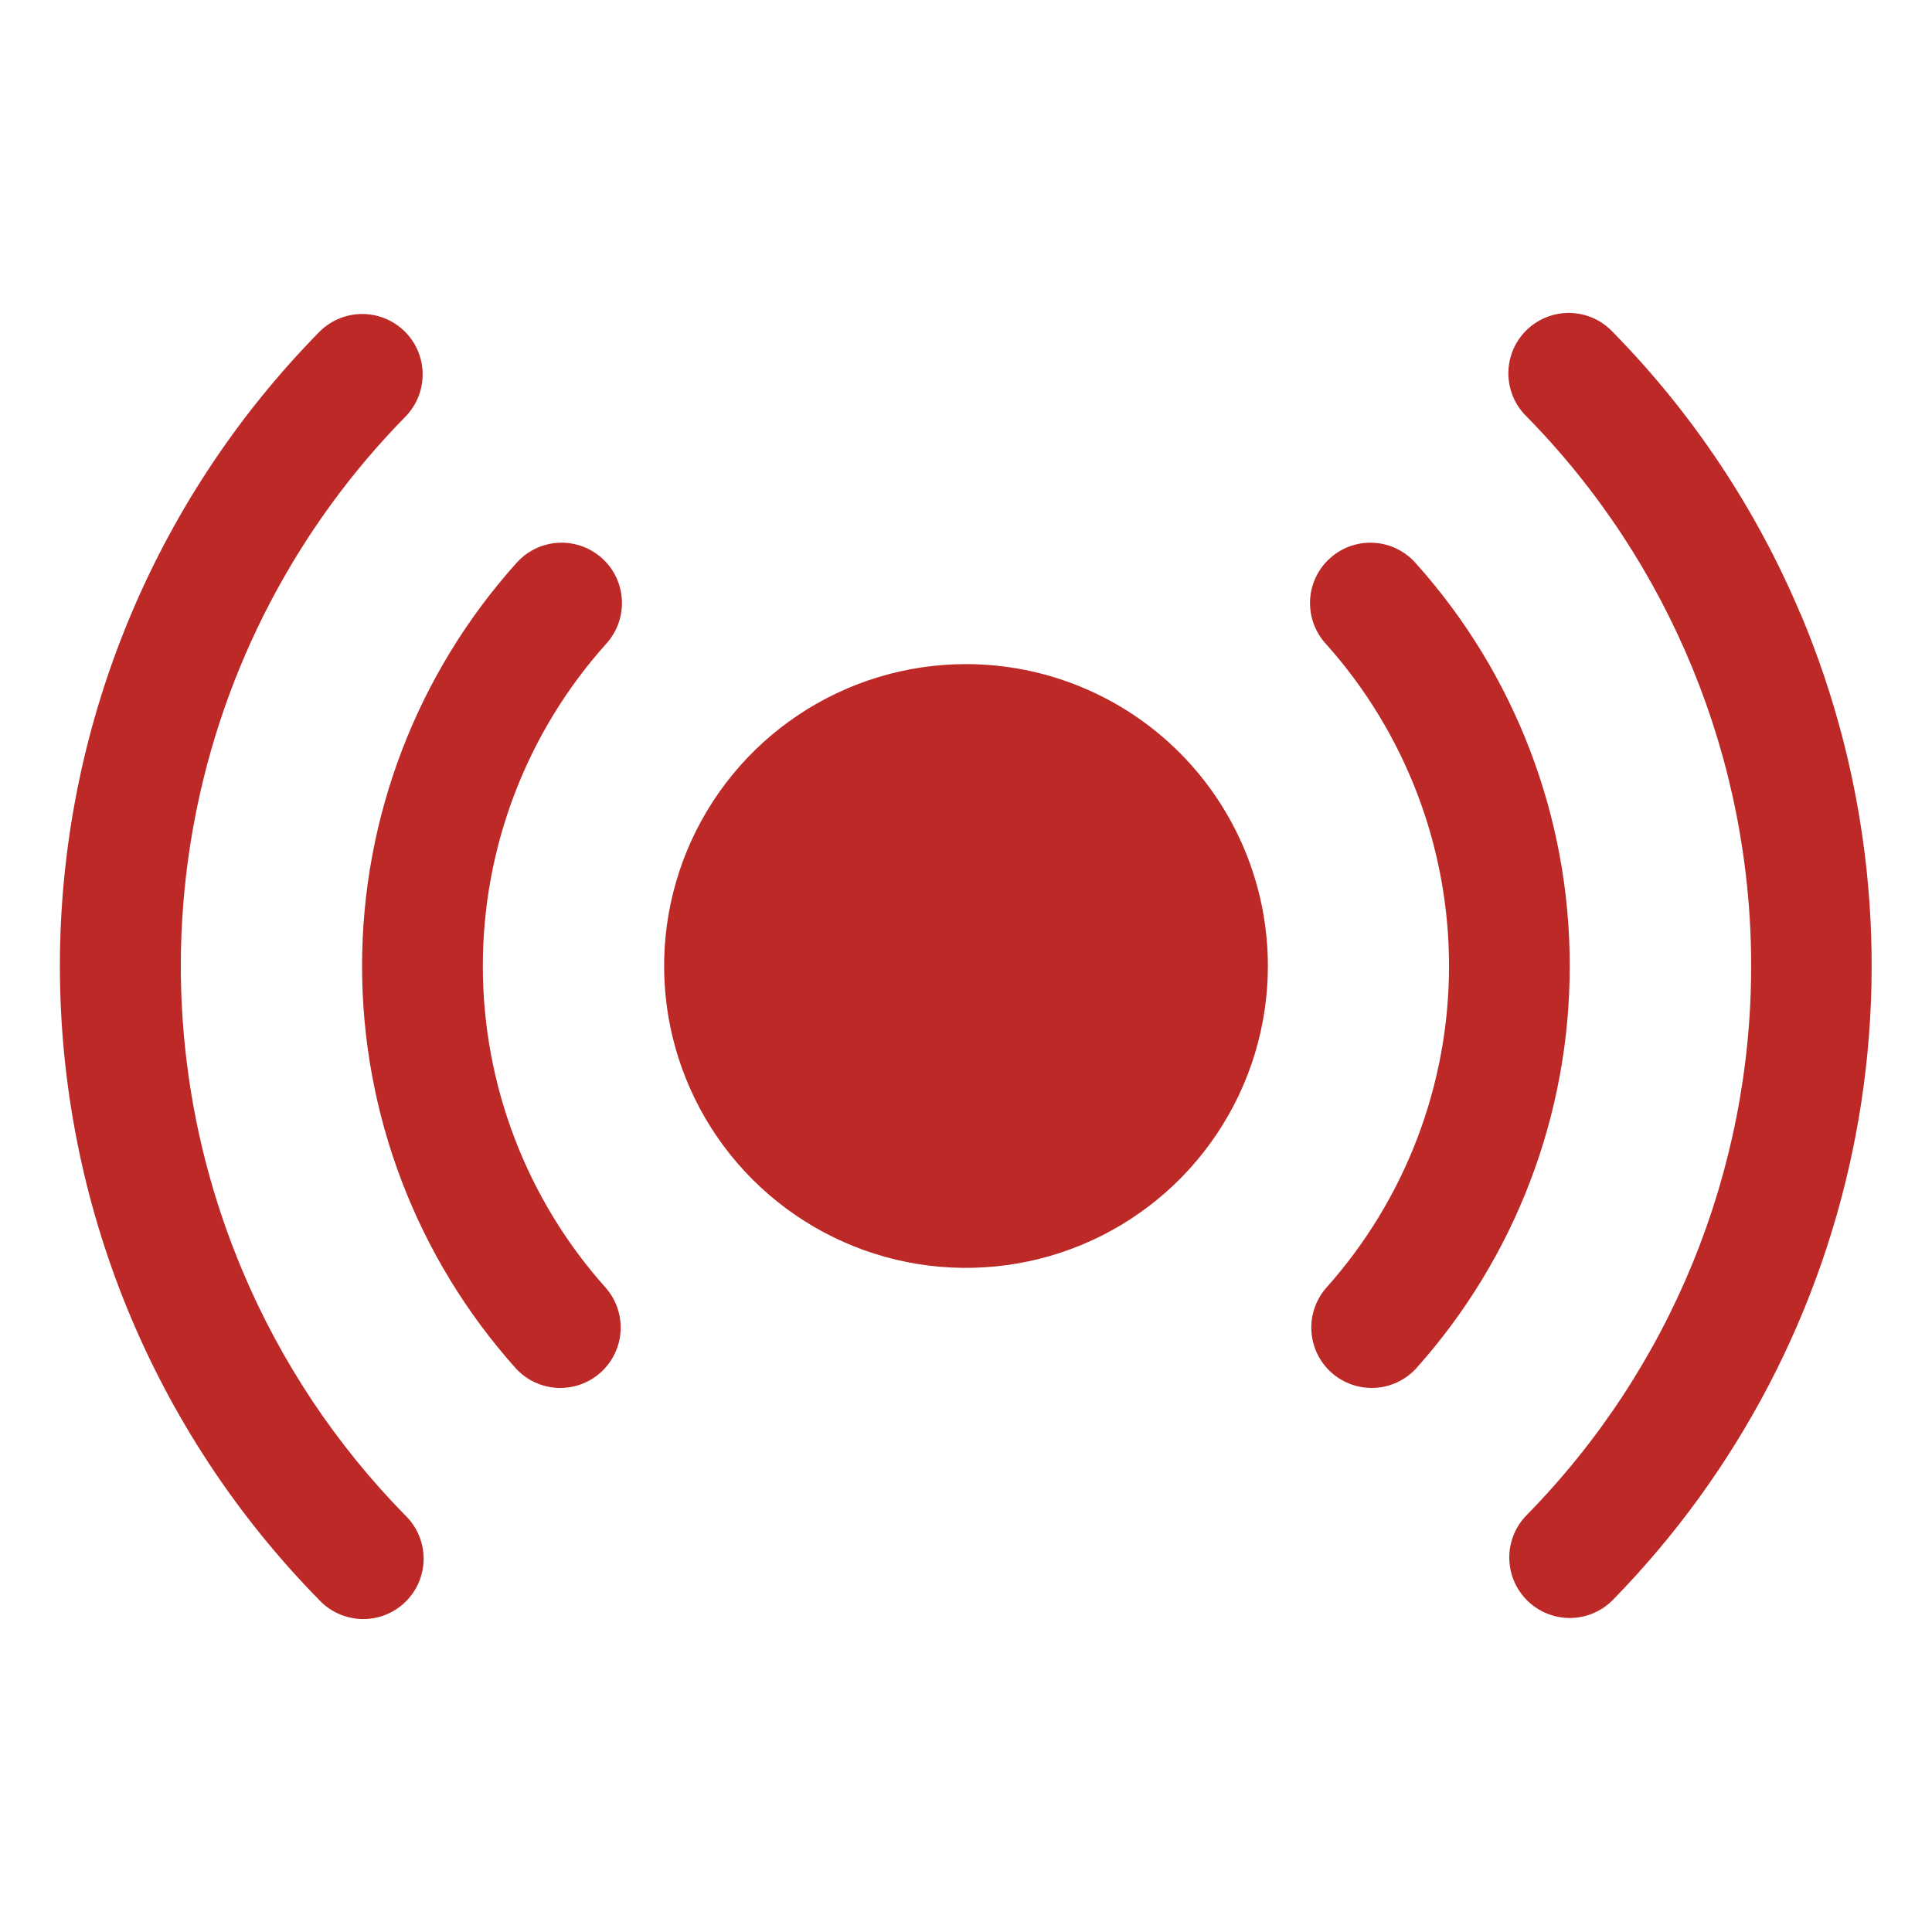 <?xml version="1.0" encoding="UTF-8"?> <svg xmlns="http://www.w3.org/2000/svg" width="55" height="55" viewBox="0 0 55 55" fill="none"> <path d="M36.094 27.5C36.094 29.2 35.59 30.861 34.645 32.274C33.701 33.688 32.359 34.789 30.788 35.44C29.218 36.09 27.49 36.26 25.823 35.929C24.156 35.597 22.625 34.779 21.423 33.577C20.221 32.375 19.403 30.844 19.071 29.177C18.74 27.509 18.91 25.782 19.56 24.211C20.211 22.641 21.312 21.299 22.725 20.355C24.139 19.41 25.8 18.906 27.5 18.906C29.779 18.906 31.965 19.812 33.577 21.423C35.188 23.035 36.094 25.221 36.094 27.5ZM44.687 27.5C44.693 23.272 43.134 19.191 40.311 16.042C40.162 15.87 39.979 15.729 39.775 15.628C39.571 15.527 39.348 15.467 39.121 15.453C38.893 15.438 38.665 15.47 38.45 15.544C38.234 15.619 38.036 15.736 37.866 15.888C37.696 16.04 37.558 16.224 37.46 16.43C37.362 16.636 37.306 16.859 37.295 17.087C37.285 17.315 37.319 17.542 37.397 17.756C37.475 17.971 37.595 18.167 37.75 18.335C40.005 20.856 41.251 24.119 41.251 27.501C41.251 30.883 40.005 34.147 37.75 36.667C37.455 37.008 37.305 37.452 37.333 37.902C37.362 38.352 37.566 38.773 37.902 39.074C38.239 39.375 38.679 39.531 39.13 39.51C39.581 39.489 40.005 39.291 40.311 38.96C43.133 35.81 44.692 31.729 44.687 27.5ZM17.25 18.335C17.404 18.167 17.524 17.971 17.602 17.756C17.68 17.542 17.715 17.315 17.704 17.087C17.693 16.859 17.637 16.636 17.54 16.43C17.442 16.224 17.304 16.04 17.134 15.888C16.964 15.736 16.765 15.619 16.55 15.544C16.334 15.47 16.106 15.438 15.879 15.453C15.651 15.467 15.429 15.527 15.225 15.628C15.02 15.729 14.838 15.87 14.689 16.042C11.867 19.192 10.307 23.272 10.307 27.501C10.307 31.73 11.867 35.81 14.689 38.96C14.995 39.291 15.419 39.489 15.87 39.51C16.32 39.531 16.761 39.375 17.097 39.074C17.433 38.773 17.638 38.352 17.666 37.902C17.695 37.452 17.545 37.008 17.25 36.667C14.993 34.148 13.745 30.884 13.745 27.501C13.745 24.118 14.993 20.855 17.25 18.335ZM51.255 17.475C49.997 14.488 48.185 11.766 45.914 9.453C45.758 9.286 45.569 9.151 45.36 9.058C45.151 8.964 44.925 8.914 44.696 8.909C44.467 8.904 44.239 8.945 44.026 9.029C43.813 9.114 43.619 9.24 43.455 9.4C43.292 9.561 43.162 9.752 43.073 9.963C42.985 10.175 42.94 10.402 42.94 10.631C42.941 10.86 42.987 11.087 43.076 11.298C43.166 11.509 43.296 11.7 43.461 11.859C47.557 16.033 49.852 21.648 49.852 27.496C49.852 33.344 47.557 38.958 43.461 43.132C43.302 43.293 43.177 43.484 43.092 43.693C43.007 43.903 42.964 44.127 42.966 44.353C42.968 44.579 43.014 44.803 43.102 45.011C43.191 45.219 43.319 45.408 43.48 45.566C43.641 45.725 43.832 45.85 44.041 45.935C44.251 46.02 44.475 46.062 44.701 46.061C44.927 46.059 45.151 46.013 45.359 45.924C45.567 45.836 45.755 45.708 45.914 45.547C49.472 41.913 51.878 37.309 52.828 32.313C53.778 27.317 53.231 22.151 51.255 17.465V17.475ZM6.911 36.197C5.194 32.137 4.717 27.66 5.541 23.329C6.364 18.999 8.451 15.009 11.539 11.864C11.859 11.538 12.036 11.099 12.032 10.643C12.028 10.187 11.843 9.751 11.518 9.432C11.192 9.112 10.753 8.935 10.297 8.939C9.841 8.943 9.405 9.128 9.086 9.453C4.355 14.269 1.705 20.75 1.705 27.5C1.705 34.251 4.355 40.731 9.086 45.547C9.242 45.714 9.43 45.849 9.64 45.942C9.849 46.035 10.075 46.086 10.304 46.091C10.533 46.096 10.761 46.055 10.974 45.971C11.187 45.886 11.381 45.76 11.544 45.6C11.708 45.44 11.838 45.248 11.926 45.037C12.015 44.825 12.06 44.598 12.06 44.369C12.059 44.14 12.013 43.913 11.923 43.702C11.834 43.491 11.703 43.3 11.539 43.141C9.573 41.139 8.002 38.782 6.911 36.197Z" fill="#BD2927"></path> </svg> 